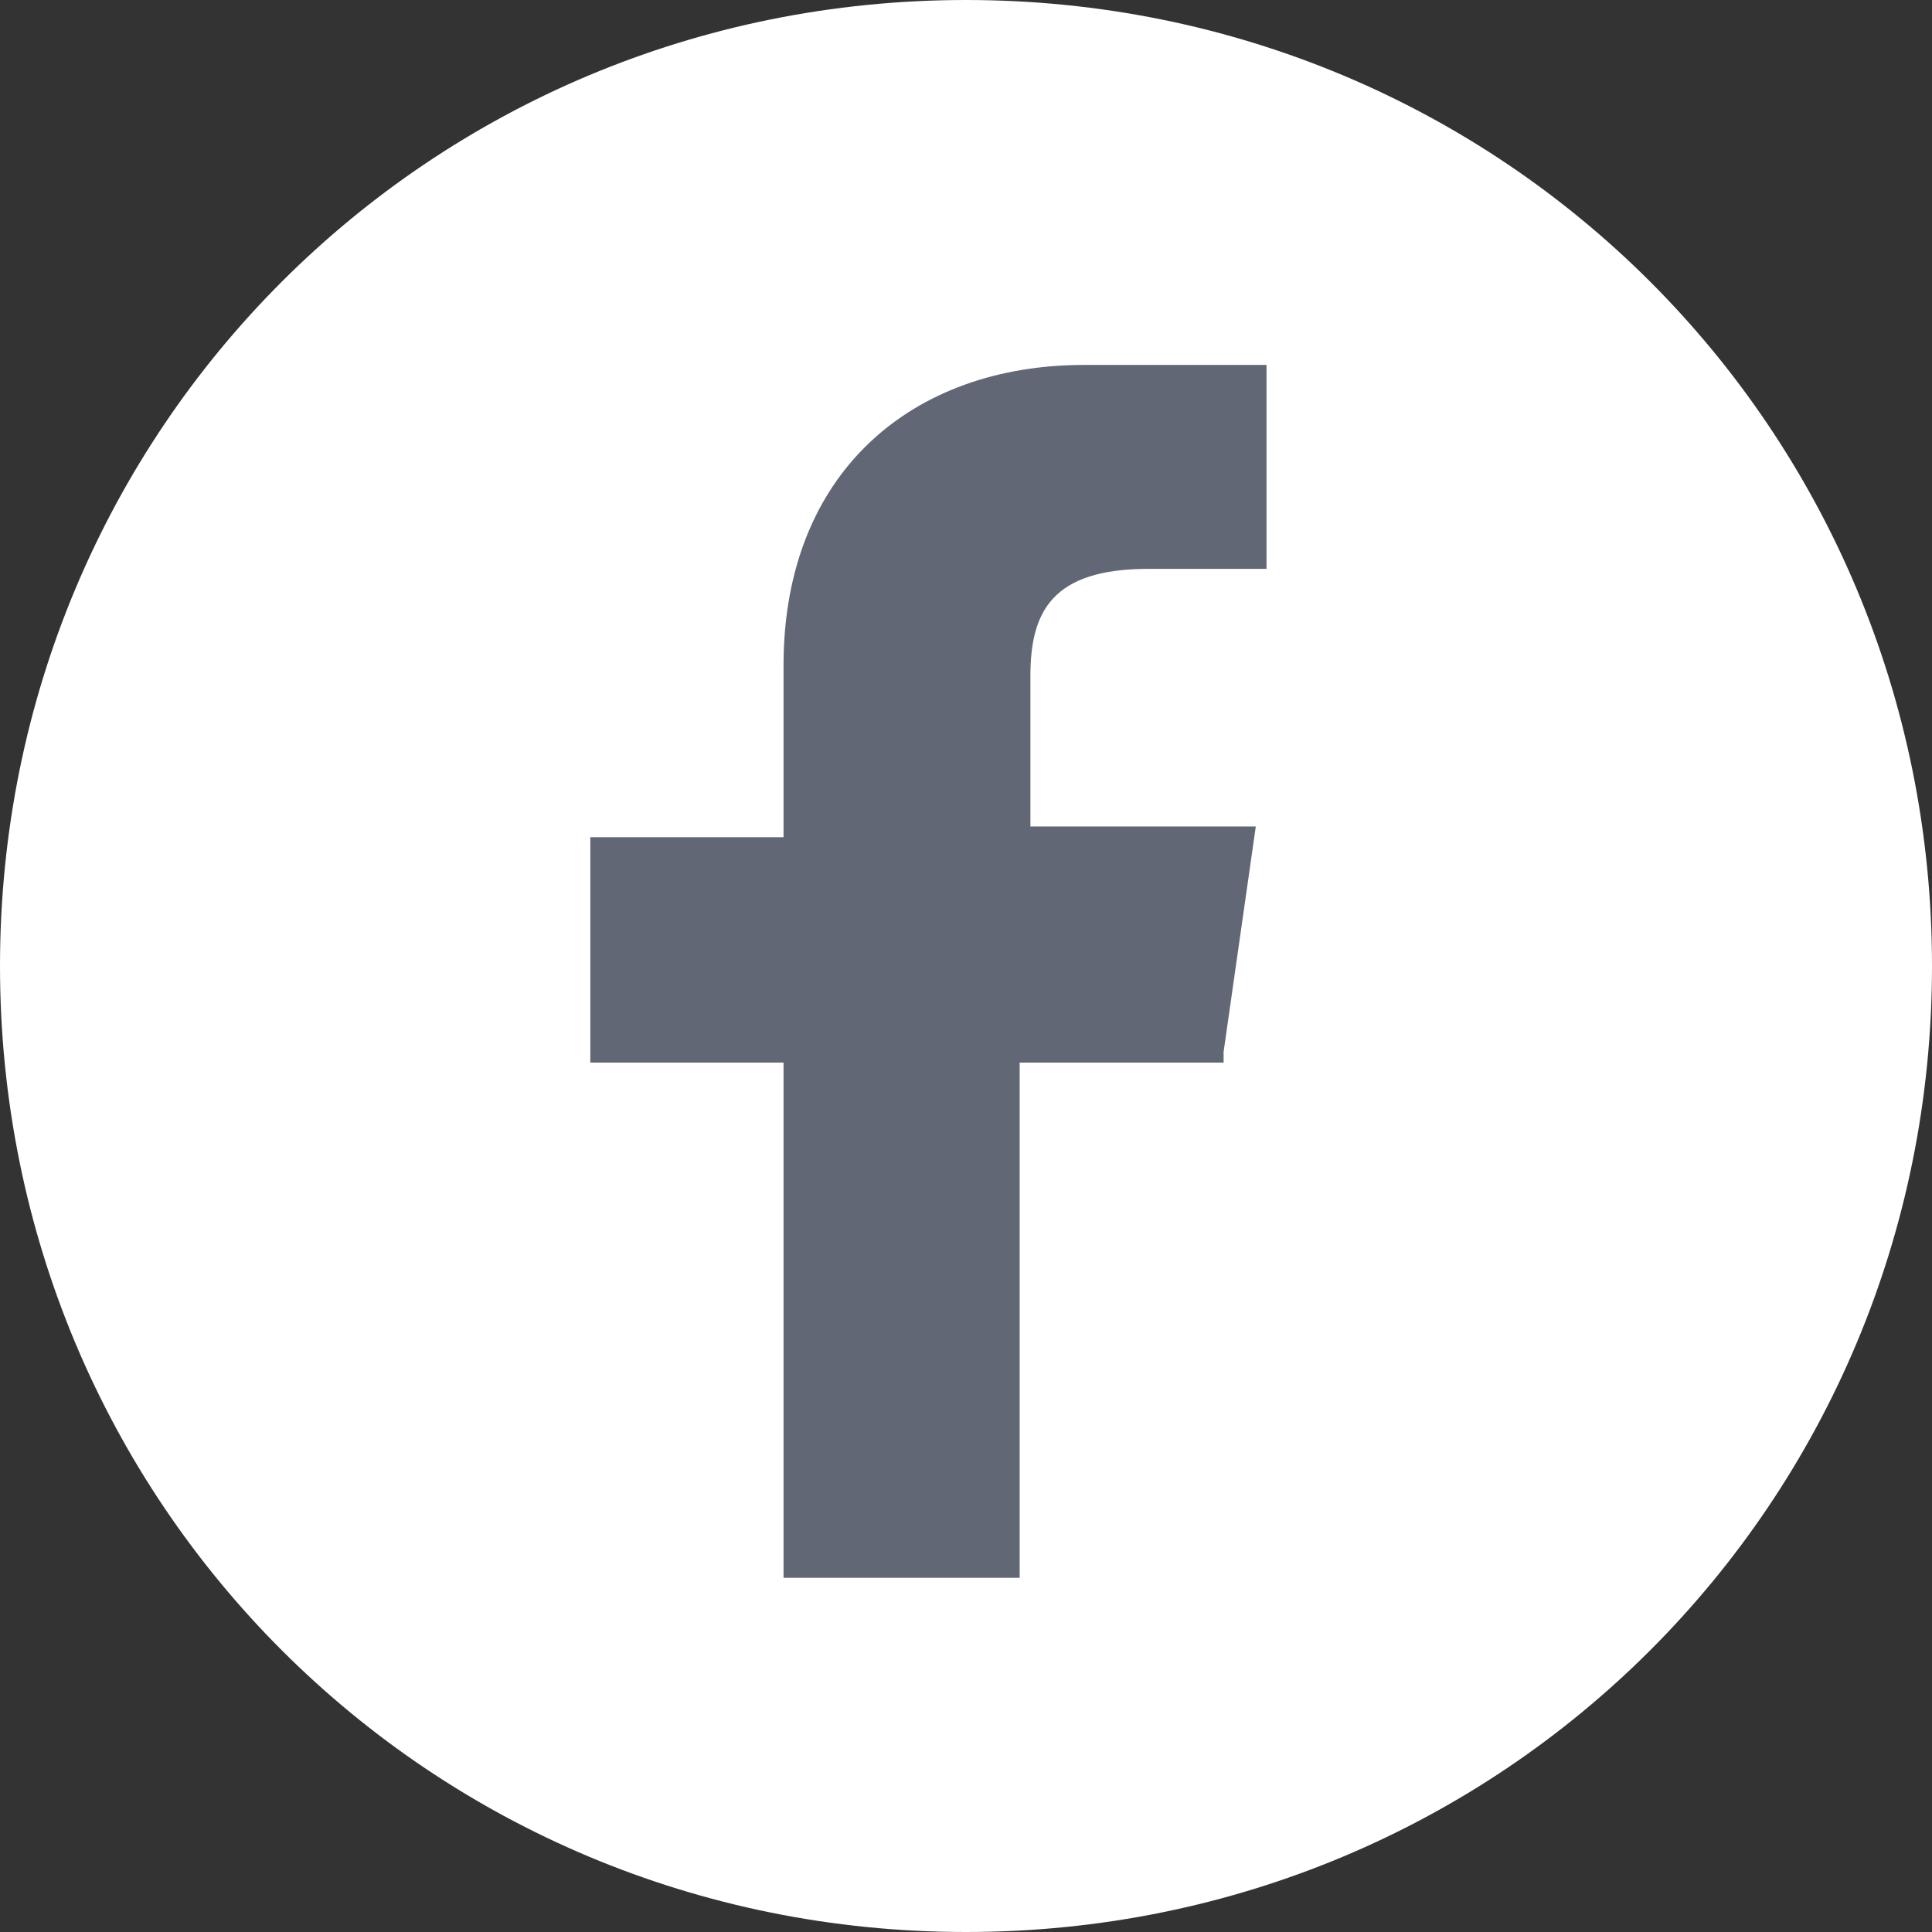 <?xml version="1.0" encoding="UTF-8"?>
<svg id="Ebene_1" xmlns="http://www.w3.org/2000/svg" version="1.1" viewBox="0 0 18 18">
  <rect x="0" y="0" width="18" height="18" fill="#333333" stroke="none"/>
  <!-- Generator: Adobe Illustrator 29.4.0, SVG Export Plug-In . SVG Version: 2.1.0 Build 152)  -->
  <defs>
    <style>
      .st0 {
        fill: #fff;
        fill-rule: evenodd;
      }

      .st1 {
        fill: #616775;
      }
    </style>
  </defs>
  <path id="pinterest" class="st0" d="M9,0C4,0,0,4,0,9s4,9,9,9,9-4,9-9S14,0,9,0Z"/>
  <path class="st1" d="M11.4,9.8l.3-2.1h-2.1v-1.4c0-.6.2-1,1.1-1h1.1v-1.9h-1.7c-1.6,0-2.8,1-2.8,2.8v1.6h-1.8v2.1h1.8v4.8h2.2v-4.8h1.9Z"/>
</svg>